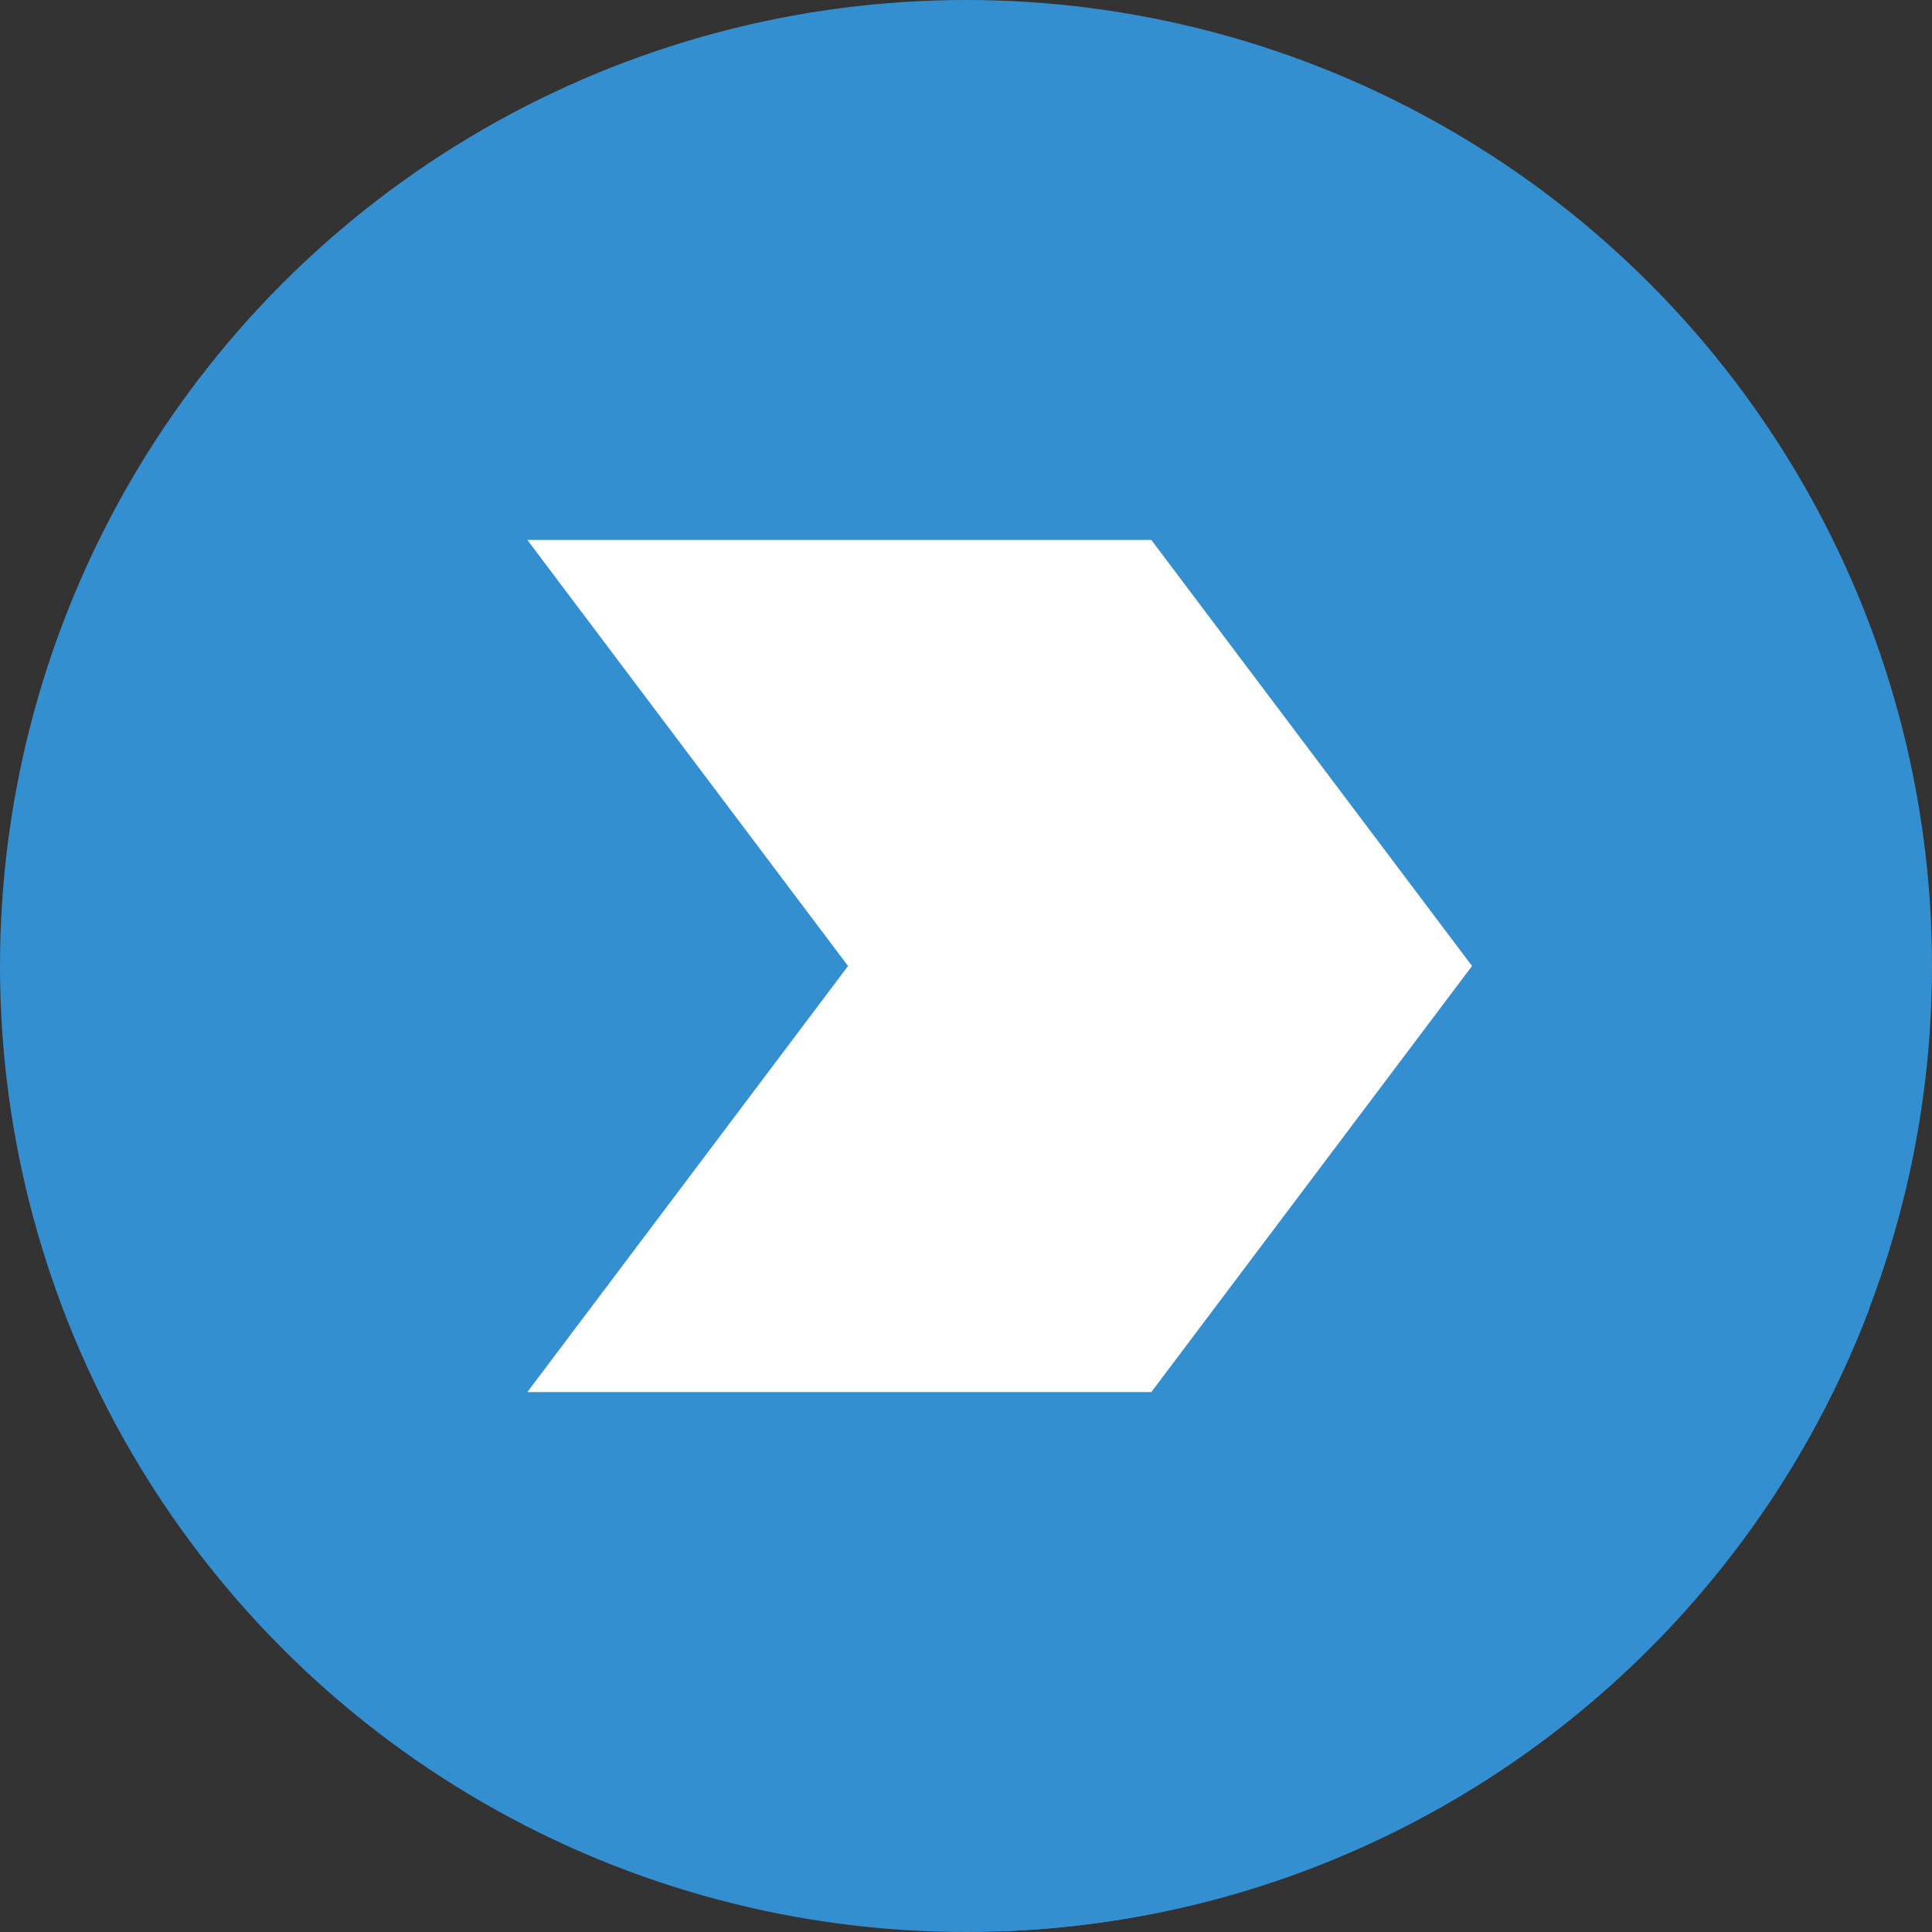 <svg enable-background="new 0 0 487.622 487.622" height="512" viewBox="0 0 487.622 487.622" width="512" xmlns="http://www.w3.org/2000/svg"><rect x="0" y="0" width="487.622" height="487.622" fill="#333333" stroke="none"/><circle cx="243.811" cy="243.811" fill="#348fd1" r="243.811"/><path d="m471.79 330.37-181.203-194.091-46.776 147.091-110.708 67.974 120.111 136.081c100.086-3.799 184.712-67.918 218.576-157.055z" fill="#348fd1"/><path d="m290.587 351.343h-157.484l80.938-107.532-80.938-107.532h157.484l80.939 107.532z" fill="#fff"/></svg>